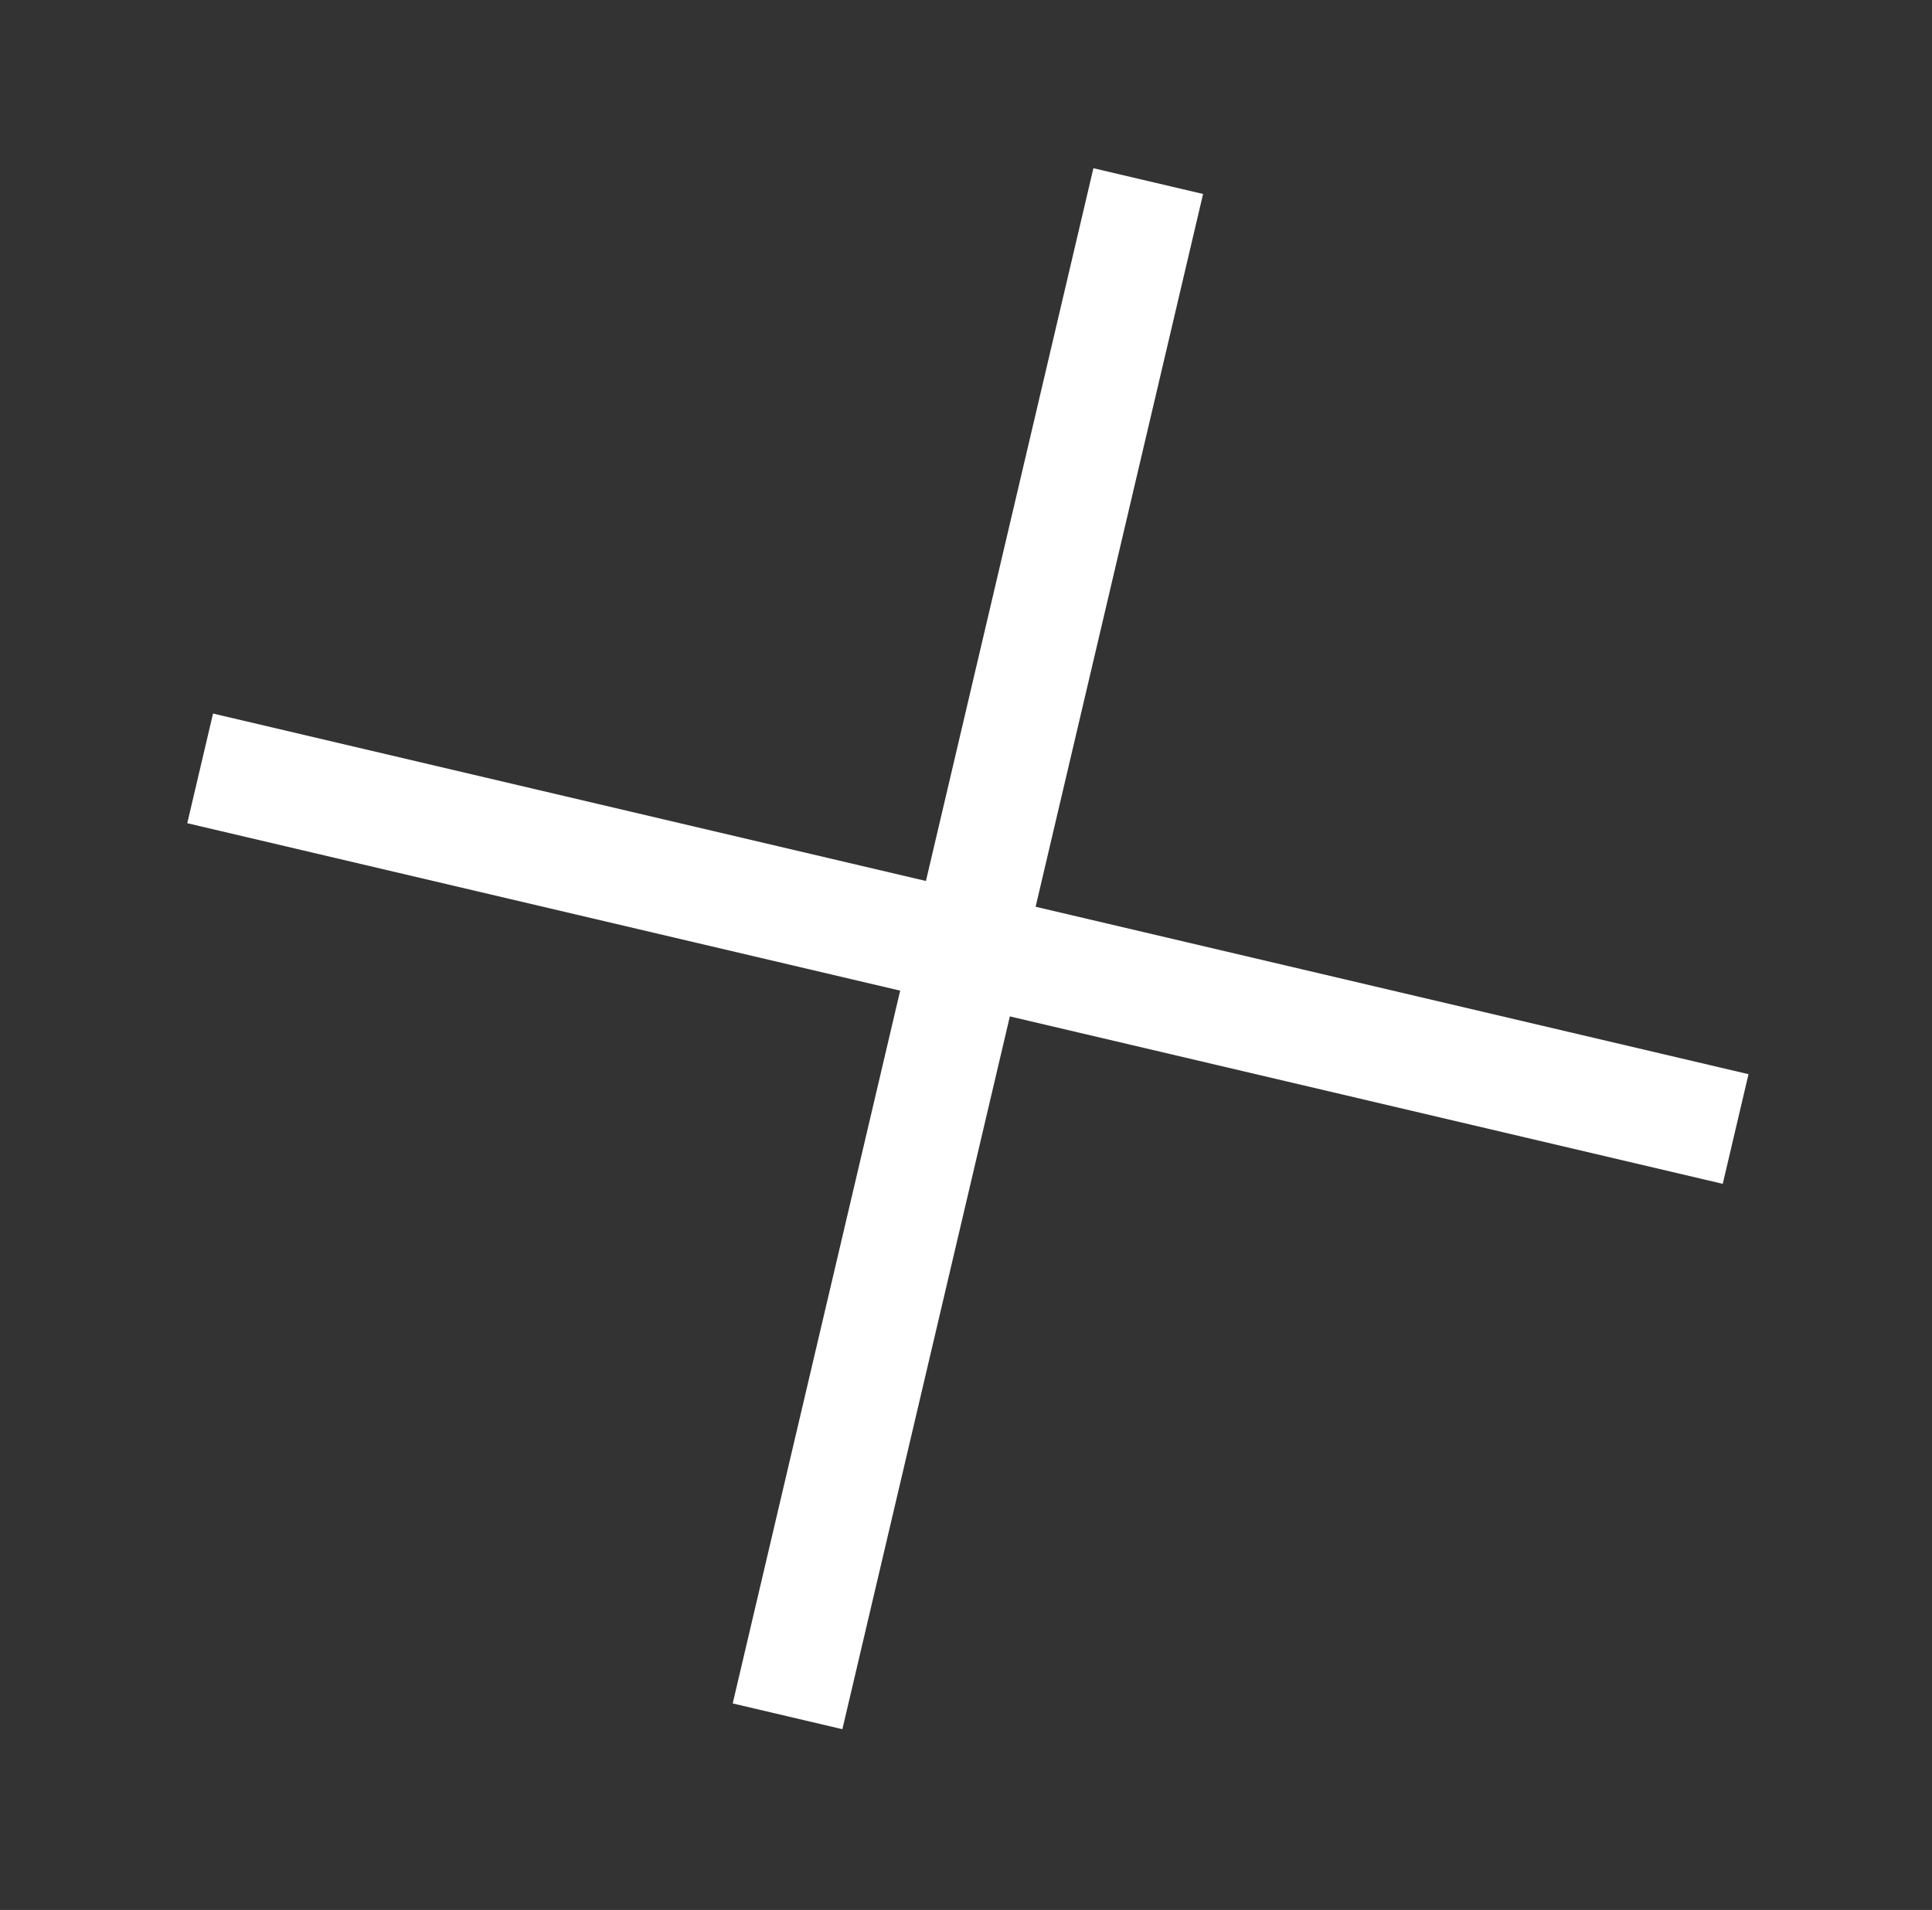 <?xml version="1.0" encoding="UTF-8"?> <svg xmlns="http://www.w3.org/2000/svg" width="89" height="88" viewBox="0 0 89 88" fill="none"><rect x="0" y="0" width="89" height="88" fill="#333333" stroke="none"/> <line x1="52.895" y1="8.344" x2="36.279" y2="79.079" stroke="white" stroke-width="5.19"></line> <line x1="9.22" y1="35.403" x2="79.954" y2="52.019" stroke="white" stroke-width="5.19"></line> </svg> 